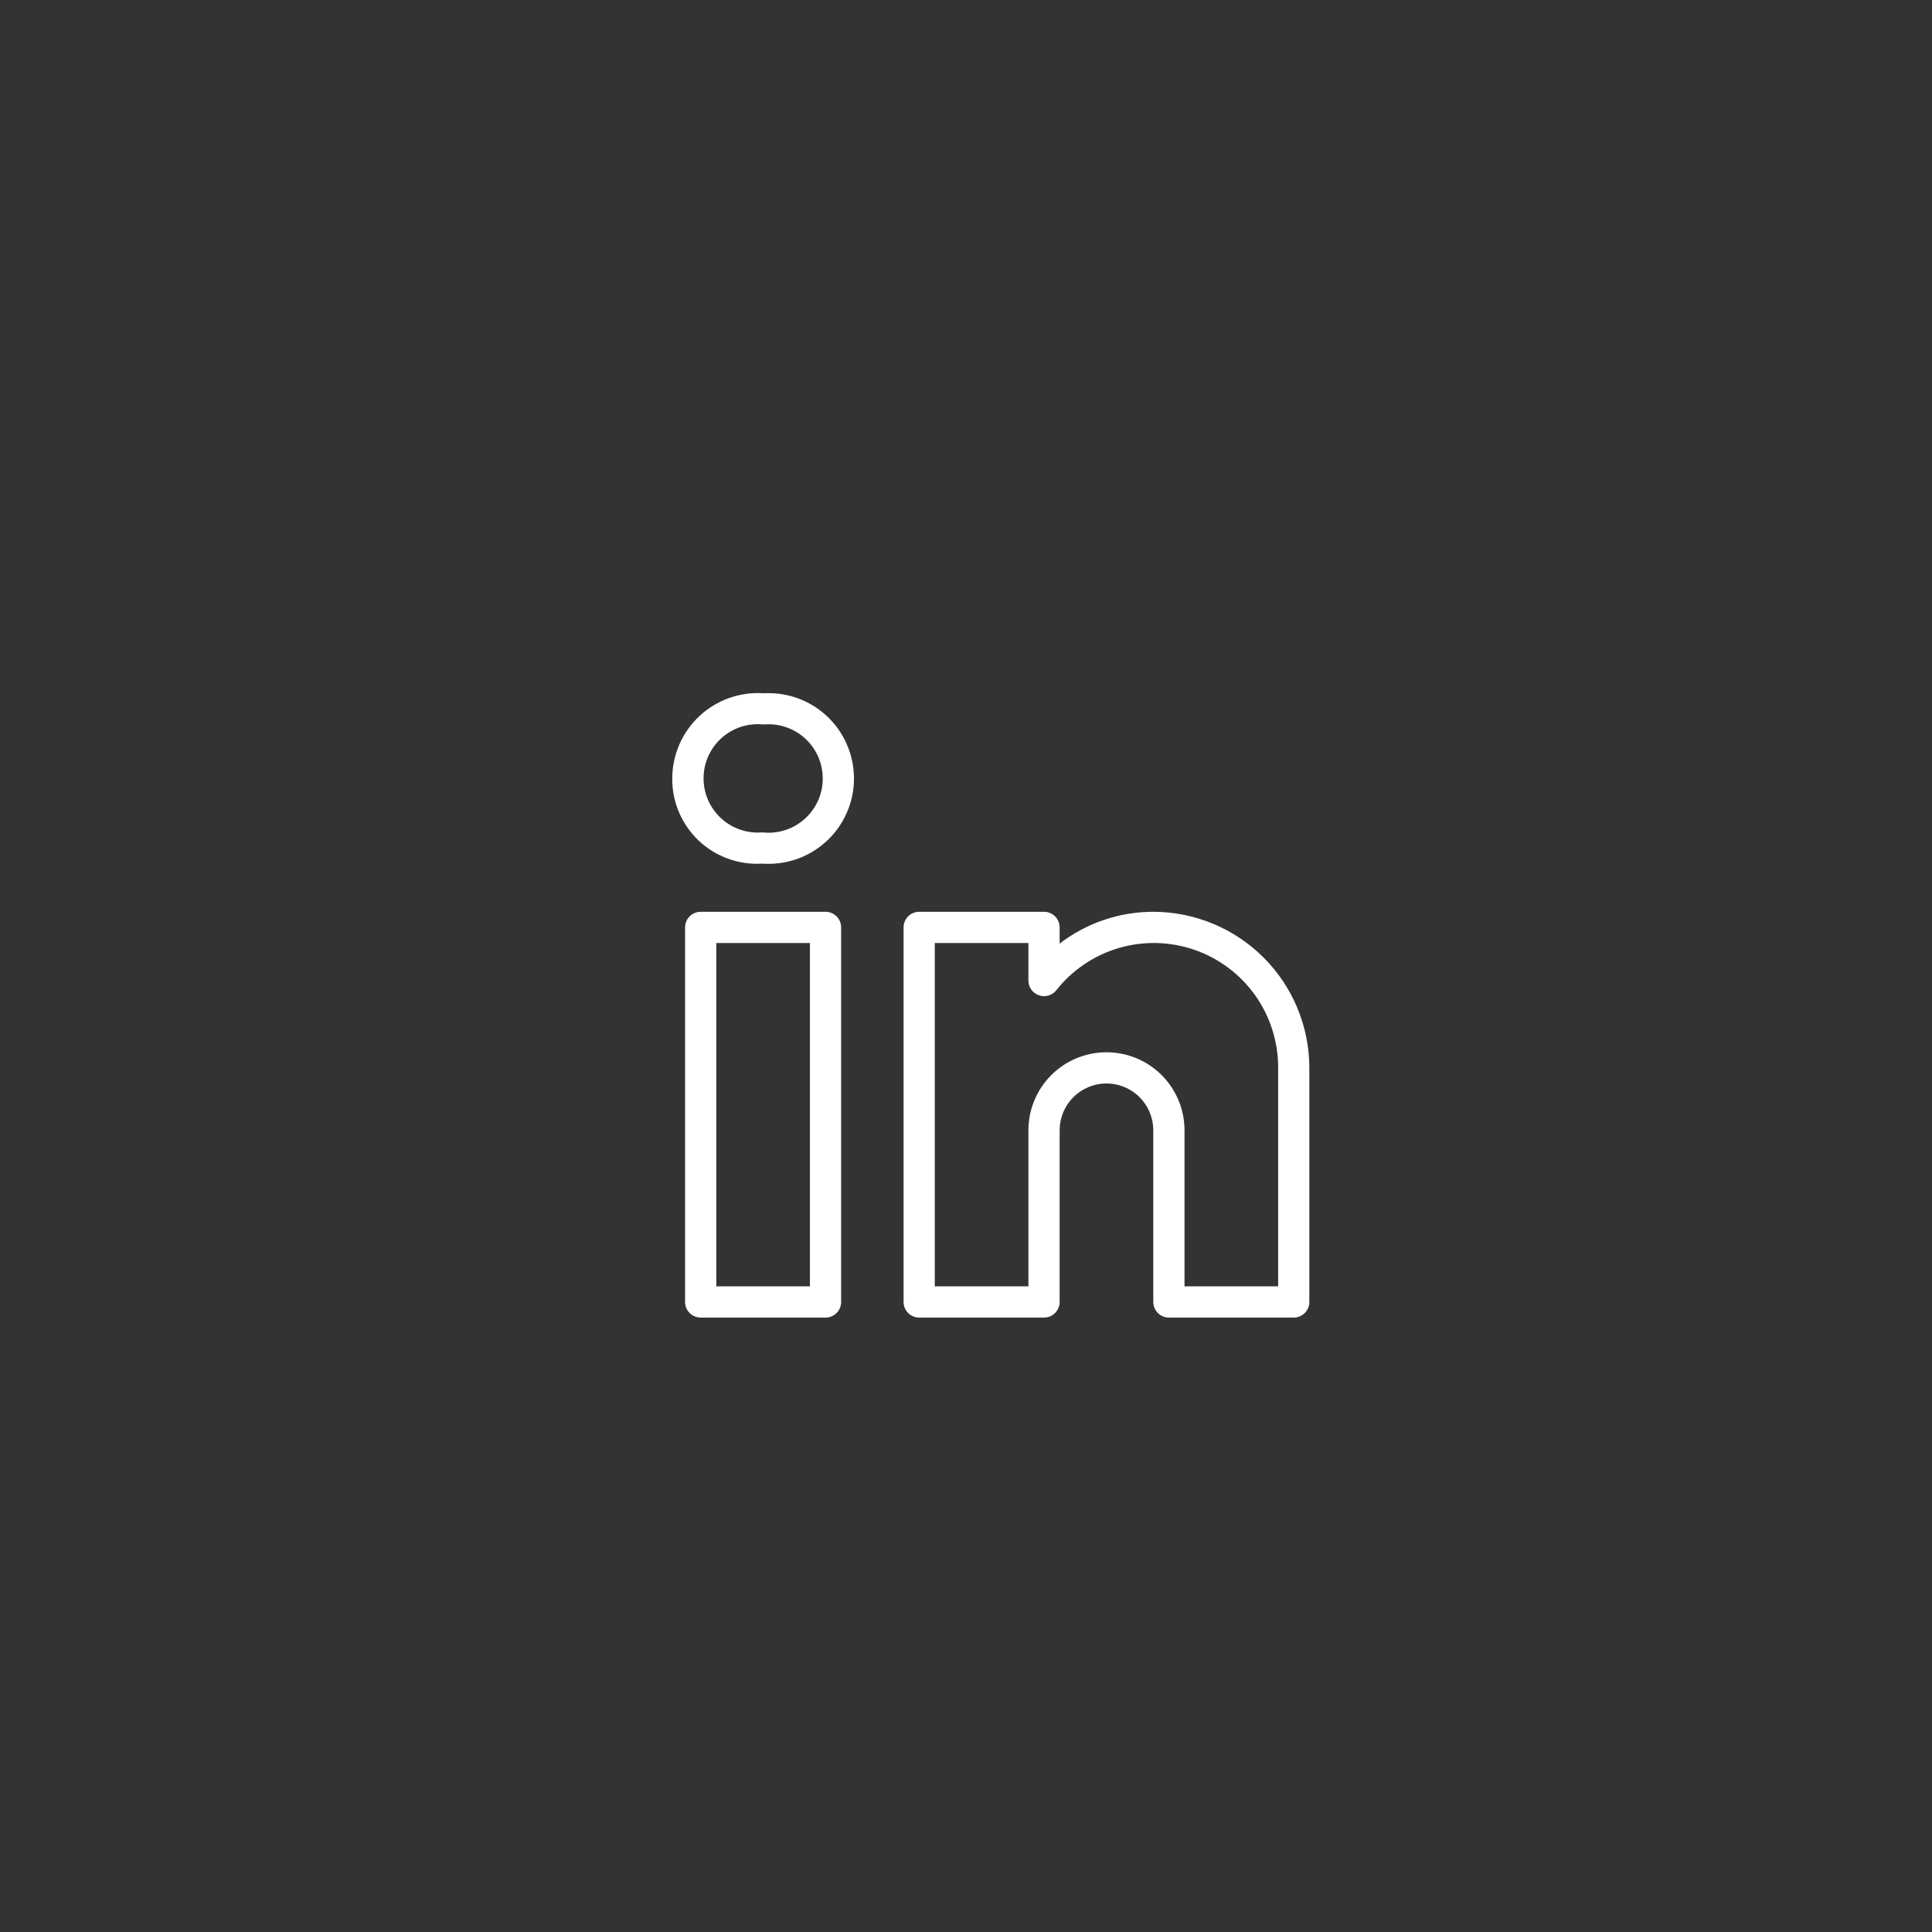 <svg width="49" height="49" viewBox="0 0 49 49" fill="none" xmlns="http://www.w3.org/2000/svg">
    <rect x="0" y="0" width="49" height="49" fill="#333333" stroke="none"/>
    <path d="M20.938 23.125H17.771C17.666 23.125 17.565 23.167 17.491 23.241C17.417 23.315 17.375 23.416 17.375 23.521V33.021C17.375 33.126 17.417 33.227 17.491 33.301C17.565 33.375 17.666 33.417 17.771 33.417H20.938C21.043 33.417 21.143 33.375 21.217 33.301C21.292 33.227 21.333 33.126 21.333 33.021V23.521C21.333 23.416 21.292 23.315 21.217 23.241C21.143 23.167 21.043 23.125 20.938 23.125ZM20.542 32.625H18.167V23.917H20.542V32.625ZM29.25 23.125C28.391 23.125 27.556 23.408 26.875 23.932V23.521C26.875 23.416 26.833 23.315 26.759 23.241C26.685 23.167 26.584 23.125 26.479 23.125H23.312C23.207 23.125 23.107 23.167 23.033 23.241C22.958 23.315 22.917 23.416 22.917 23.521V33.021C22.917 33.126 22.958 33.227 23.033 33.301C23.107 33.375 23.207 33.417 23.312 33.417H26.479C26.584 33.417 26.685 33.375 26.759 33.301C26.833 33.227 26.875 33.126 26.875 33.021V28.667C26.875 28.352 27 28.05 27.223 27.827C27.445 27.604 27.748 27.479 28.062 27.479C28.378 27.479 28.68 27.604 28.902 27.827C29.125 28.05 29.25 28.352 29.25 28.667V33.021C29.25 33.126 29.292 33.227 29.366 33.301C29.44 33.375 29.541 33.417 29.646 33.417H32.812C32.917 33.417 33.018 33.375 33.092 33.301C33.167 33.227 33.208 33.126 33.208 33.021V27.083C33.207 26.034 32.79 25.028 32.048 24.286C31.305 23.544 30.299 23.126 29.25 23.125ZM32.417 32.625H30.042V28.667C30.042 28.142 29.833 27.638 29.462 27.267C29.091 26.896 28.587 26.688 28.062 26.688C27.538 26.688 27.034 26.896 26.663 27.267C26.292 27.638 26.083 28.142 26.083 28.667V32.625H23.708V23.917H26.083V24.869C26.083 24.951 26.109 25.031 26.156 25.098C26.203 25.165 26.27 25.215 26.348 25.242C26.425 25.27 26.509 25.272 26.588 25.25C26.667 25.227 26.737 25.181 26.788 25.117C27.195 24.602 27.752 24.226 28.382 24.042C29.012 23.859 29.684 23.877 30.303 24.093C30.923 24.31 31.46 24.714 31.839 25.25C32.217 25.786 32.419 26.427 32.417 27.083V32.625ZM19.645 17.585C19.552 17.579 19.459 17.578 19.366 17.583C19.07 17.563 18.773 17.604 18.493 17.703C18.213 17.803 17.956 17.959 17.739 18.161C17.522 18.364 17.349 18.609 17.23 18.881C17.112 19.153 17.05 19.447 17.05 19.744C17.047 20.038 17.105 20.329 17.22 20.599C17.335 20.87 17.504 21.114 17.717 21.317C17.93 21.519 18.182 21.676 18.458 21.776C18.734 21.878 19.028 21.921 19.321 21.904H19.343C19.627 21.923 19.911 21.887 20.181 21.797C20.451 21.707 20.7 21.564 20.914 21.378C21.129 21.192 21.305 20.965 21.431 20.71C21.558 20.456 21.634 20.179 21.654 19.895C21.673 19.612 21.637 19.327 21.547 19.058C21.457 18.788 21.314 18.539 21.128 18.324C20.942 18.11 20.715 17.934 20.46 17.807C20.206 17.68 19.929 17.605 19.645 17.585ZM19.618 21.114C19.526 21.123 19.435 21.122 19.343 21.112H19.321C19.13 21.126 18.939 21.101 18.759 21.037C18.579 20.973 18.414 20.872 18.275 20.741C18.136 20.61 18.026 20.451 17.952 20.275C17.877 20.099 17.841 19.91 17.844 19.719C17.847 19.528 17.89 19.339 17.97 19.166C18.05 18.992 18.165 18.837 18.308 18.711C18.452 18.584 18.62 18.489 18.802 18.431C18.984 18.374 19.176 18.354 19.366 18.375C19.729 18.342 20.091 18.454 20.371 18.687C20.652 18.92 20.828 19.256 20.861 19.619C20.895 19.982 20.783 20.344 20.549 20.624C20.316 20.904 19.981 21.081 19.618 21.114Z"
          fill="white"/>
<!--    <circle cx="24.5" cy="24.5" r="24" stroke="#C7C7C7"/>-->
</svg>
